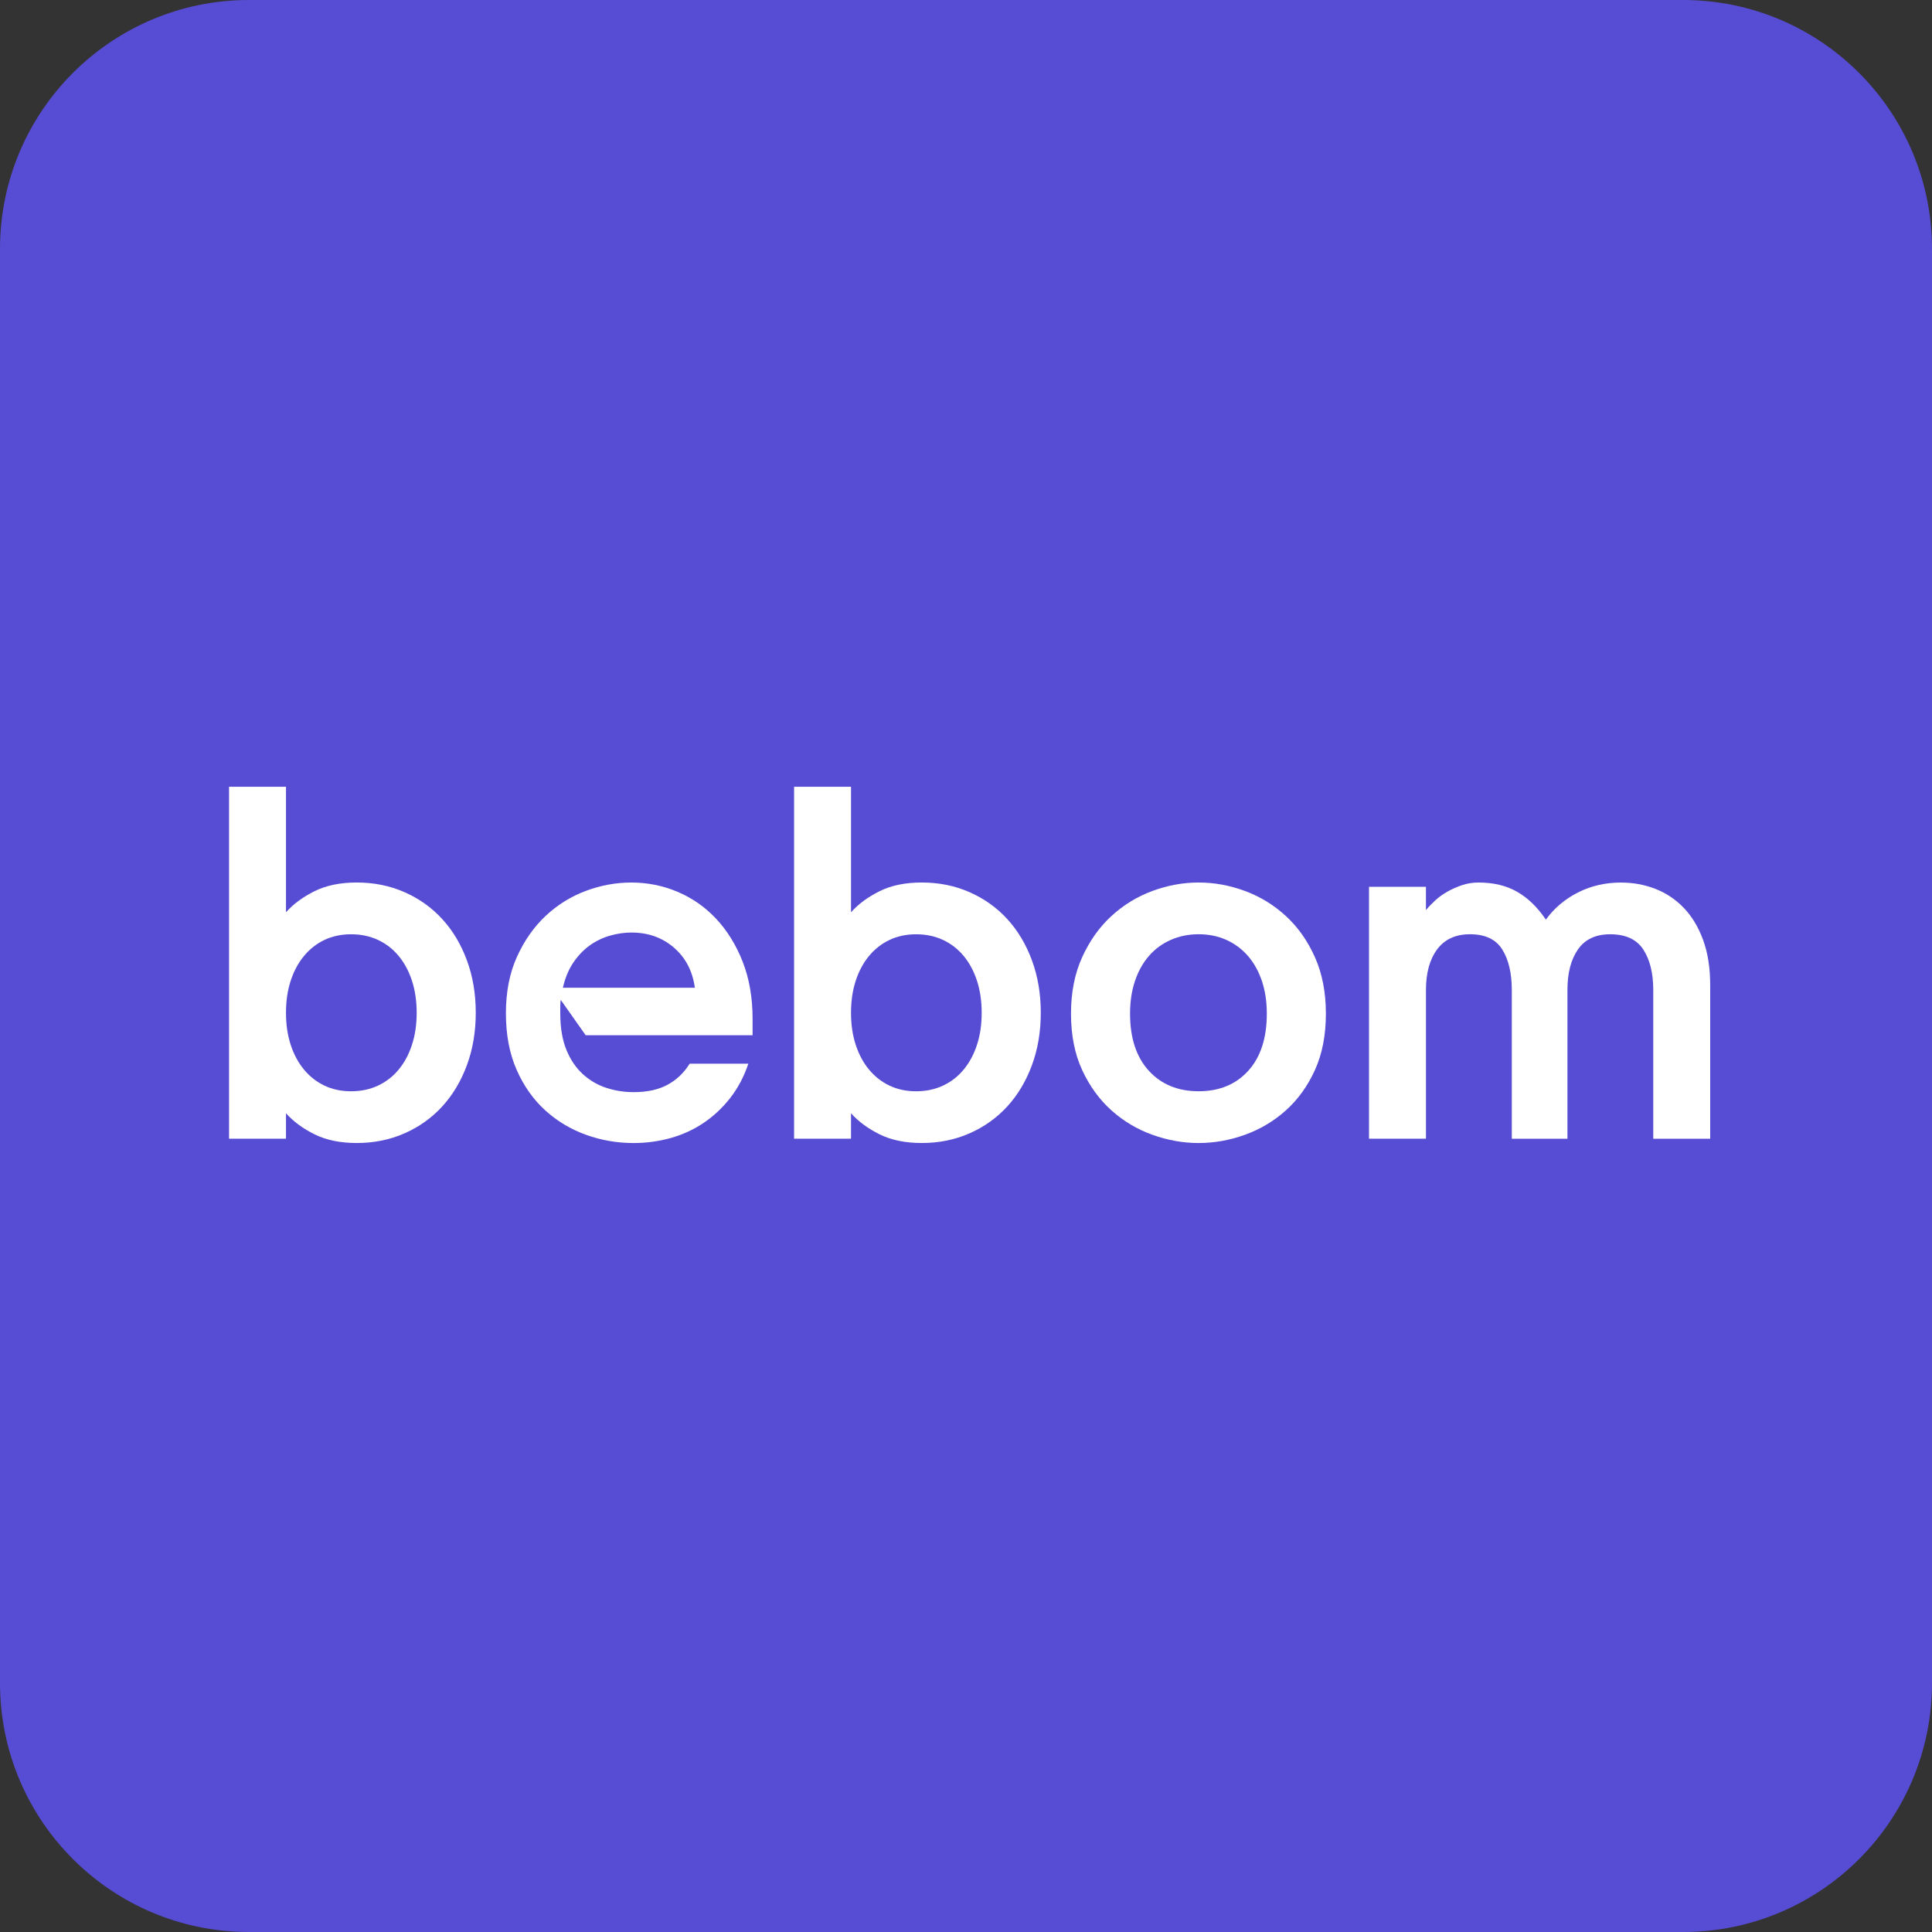 <svg width="194" height="194" viewBox="0 0 194 194" fill="none" xmlns="http://www.w3.org/2000/svg">
<rect x="0" y="0" width="194" height="194" fill="#333333" stroke="none"/>
<path d="M0 25C0 11.193 11.193 0 25 0H169C182.807 0 194 11.193 194 25V169C194 182.807 182.807 194 169 194H25C11.193 194 0 182.807 0 169V25Z" fill="#574CD4"/>
<path d="M23 79H28.717V91.603C29.469 90.767 30.428 90.059 31.597 89.482C32.766 88.905 34.173 88.616 35.819 88.616C37.551 88.616 39.153 88.94 40.627 89.59C42.099 90.24 43.364 91.142 44.416 92.297C45.471 93.451 46.293 94.829 46.884 96.432C47.476 98.035 47.773 99.789 47.773 101.695C47.773 103.601 47.476 105.355 46.884 106.957C46.293 108.56 45.468 109.939 44.416 111.093C43.361 112.247 42.099 113.15 40.627 113.8C39.155 114.45 37.553 114.774 35.819 114.774C34.173 114.774 32.766 114.485 31.597 113.908C30.428 113.331 29.467 112.623 28.717 111.786V114.342H23V79ZM28.717 101.697C28.717 102.88 28.875 103.956 29.193 104.923C29.51 105.89 29.957 106.721 30.536 107.414C31.113 108.108 31.798 108.641 32.593 109.017C33.386 109.393 34.275 109.579 35.257 109.579C36.239 109.579 37.133 109.393 37.943 109.017C38.751 108.641 39.444 108.108 40.021 107.414C40.598 106.721 41.047 105.892 41.364 104.923C41.682 103.956 41.84 102.88 41.84 101.697C41.84 100.514 41.68 99.438 41.364 98.471C41.047 97.503 40.598 96.673 40.021 95.98C39.444 95.286 38.751 94.753 37.943 94.377C37.133 94.001 36.239 93.814 35.257 93.814C34.275 93.814 33.386 94.003 32.593 94.377C31.798 94.753 31.113 95.286 30.536 95.98C29.959 96.673 29.51 97.503 29.193 98.471C28.875 99.438 28.717 100.512 28.717 101.697Z" fill="white"/>
<path d="M56.303 100.397C56.274 100.63 56.259 100.852 56.259 101.068C56.259 101.283 56.259 101.508 56.259 101.738C56.259 103.183 56.461 104.402 56.866 105.398C57.27 106.395 57.819 107.21 58.512 107.846C59.205 108.481 59.992 108.944 60.872 109.232C61.752 109.521 62.67 109.666 63.623 109.666C64.981 109.666 66.114 109.421 67.023 108.929C67.933 108.439 68.676 107.732 69.253 106.808H75.143C74.709 108.107 74.103 109.255 73.324 110.252C72.544 111.248 71.649 112.085 70.638 112.764C69.627 113.443 68.522 113.947 67.325 114.279C66.127 114.611 64.891 114.777 63.621 114.777C61.975 114.777 60.386 114.503 58.856 113.955C57.327 113.407 55.961 112.591 54.763 111.508C53.565 110.424 52.604 109.068 51.883 107.437C51.161 105.805 50.8 103.908 50.8 101.742C50.8 99.606 51.167 97.721 51.904 96.089C52.641 94.458 53.6 93.087 54.783 91.975C55.967 90.864 57.31 90.025 58.811 89.463C60.312 88.9 61.842 88.618 63.401 88.618C65.018 88.618 66.563 88.929 68.034 89.55C69.506 90.171 70.8 91.074 71.91 92.257C73.021 93.442 73.91 94.877 74.574 96.567C75.238 98.257 75.57 100.169 75.57 102.305V103.951H58.809L56.303 100.397ZM63.407 93.64C62.714 93.64 62.006 93.741 61.285 93.943C60.563 94.144 59.892 94.462 59.272 94.896C58.651 95.329 58.095 95.898 57.605 96.606C57.113 97.314 56.754 98.174 56.521 99.183H69.774C69.544 97.509 68.842 96.166 67.673 95.155C66.502 94.146 65.08 93.64 63.407 93.64Z" fill="white"/>
<path d="M79.737 79H85.454V91.604C86.206 90.767 87.165 90.059 88.334 89.482C89.503 88.905 90.91 88.616 92.556 88.616C94.29 88.616 95.89 88.94 97.364 89.59C98.836 90.24 100.101 91.143 101.153 92.297C102.208 93.451 103.03 94.83 103.621 96.432C104.213 98.035 104.51 99.789 104.51 101.695C104.51 103.601 104.213 105.355 103.621 106.958C103.03 108.56 102.206 109.939 101.153 111.093C100.098 112.247 98.836 113.15 97.364 113.8C95.892 114.45 94.29 114.774 92.556 114.774C90.91 114.774 89.503 114.485 88.334 113.908C87.165 113.331 86.204 112.623 85.454 111.787V114.342H79.737V79ZM85.454 101.697C85.454 102.88 85.612 103.956 85.93 104.923C86.247 105.891 86.694 106.721 87.273 107.414C87.85 108.108 88.535 108.641 89.33 109.017C90.123 109.393 91.012 109.58 91.994 109.58C92.976 109.58 93.871 109.393 94.678 109.017C95.486 108.641 96.179 108.108 96.756 107.414C97.333 106.721 97.782 105.893 98.099 104.923C98.417 103.956 98.575 102.88 98.575 101.697C98.575 100.514 98.415 99.439 98.099 98.471C97.782 97.504 97.333 96.673 96.756 95.98C96.179 95.287 95.486 94.753 94.678 94.377C93.868 94.001 92.974 93.815 91.994 93.815C91.012 93.815 90.123 94.004 89.33 94.377C88.535 94.753 87.85 95.287 87.273 95.98C86.696 96.673 86.247 97.504 85.93 98.471C85.612 99.439 85.454 100.512 85.454 101.697Z" fill="white"/>
<path d="M133.138 101.782C133.138 103.947 132.771 105.838 132.034 107.456C131.297 109.073 130.323 110.422 129.111 111.506C127.898 112.589 126.526 113.403 124.996 113.953C123.466 114.501 121.921 114.776 120.362 114.776C118.803 114.776 117.259 114.501 115.729 113.953C114.199 113.405 112.826 112.589 111.614 111.506C110.402 110.422 109.42 109.073 108.668 107.456C107.917 105.838 107.543 103.947 107.543 101.782C107.543 99.646 107.919 97.754 108.668 96.108C109.42 94.462 110.4 93.083 111.614 91.973C112.826 90.862 114.199 90.023 115.729 89.461C117.259 88.898 118.803 88.616 120.362 88.616C121.921 88.616 123.466 88.898 124.996 89.461C126.526 90.023 127.898 90.862 129.111 91.973C130.323 93.085 131.299 94.464 132.034 96.108C132.771 97.754 133.138 99.646 133.138 101.782ZM127.205 101.782C127.205 100.569 127.039 99.471 126.707 98.489C126.374 97.507 125.905 96.671 125.299 95.977C124.693 95.284 123.97 94.75 123.134 94.375C122.295 93.999 121.371 93.812 120.362 93.812C119.351 93.812 118.419 94.001 117.568 94.375C116.717 94.75 115.986 95.284 115.38 95.977C114.774 96.671 114.305 97.507 113.972 98.489C113.64 99.471 113.474 100.567 113.474 101.782C113.474 104.236 114.103 106.15 115.359 107.52C116.615 108.892 118.282 109.577 120.362 109.577C122.44 109.577 124.101 108.892 125.343 107.52C126.584 106.15 127.205 104.238 127.205 101.782Z" fill="white"/>
<path d="M137.468 114.344V89.05H143.185V91.389C143.444 91.072 143.756 90.748 144.117 90.416C144.478 90.084 144.889 89.789 145.352 89.527C145.813 89.268 146.305 89.052 146.824 88.877C147.343 88.705 147.891 88.618 148.47 88.618C149.971 88.618 151.265 88.929 152.346 89.55C153.43 90.171 154.389 91.103 155.226 92.344C156.062 91.19 157.138 90.281 158.452 89.616C159.766 88.952 161.202 88.62 162.762 88.62C163.974 88.62 165.122 88.829 166.206 89.247C167.289 89.666 168.242 90.301 169.064 91.153C169.886 92.004 170.536 93.079 171.014 94.379C171.491 95.678 171.728 97.194 171.728 98.927V114.346H166.01V99.403C166.01 97.729 165.678 96.378 165.014 95.352C164.35 94.327 163.239 93.814 161.68 93.814C160.235 93.814 159.16 94.321 158.454 95.329C157.746 96.341 157.393 97.698 157.393 99.4V114.344H151.806V99.4C151.806 97.727 151.489 96.376 150.854 95.35C150.218 94.325 149.135 93.812 147.605 93.812C146.16 93.812 145.064 94.319 144.312 95.327C143.561 96.338 143.187 97.696 143.187 99.398V114.342H137.468V114.344Z" fill="white"/>
</svg>
